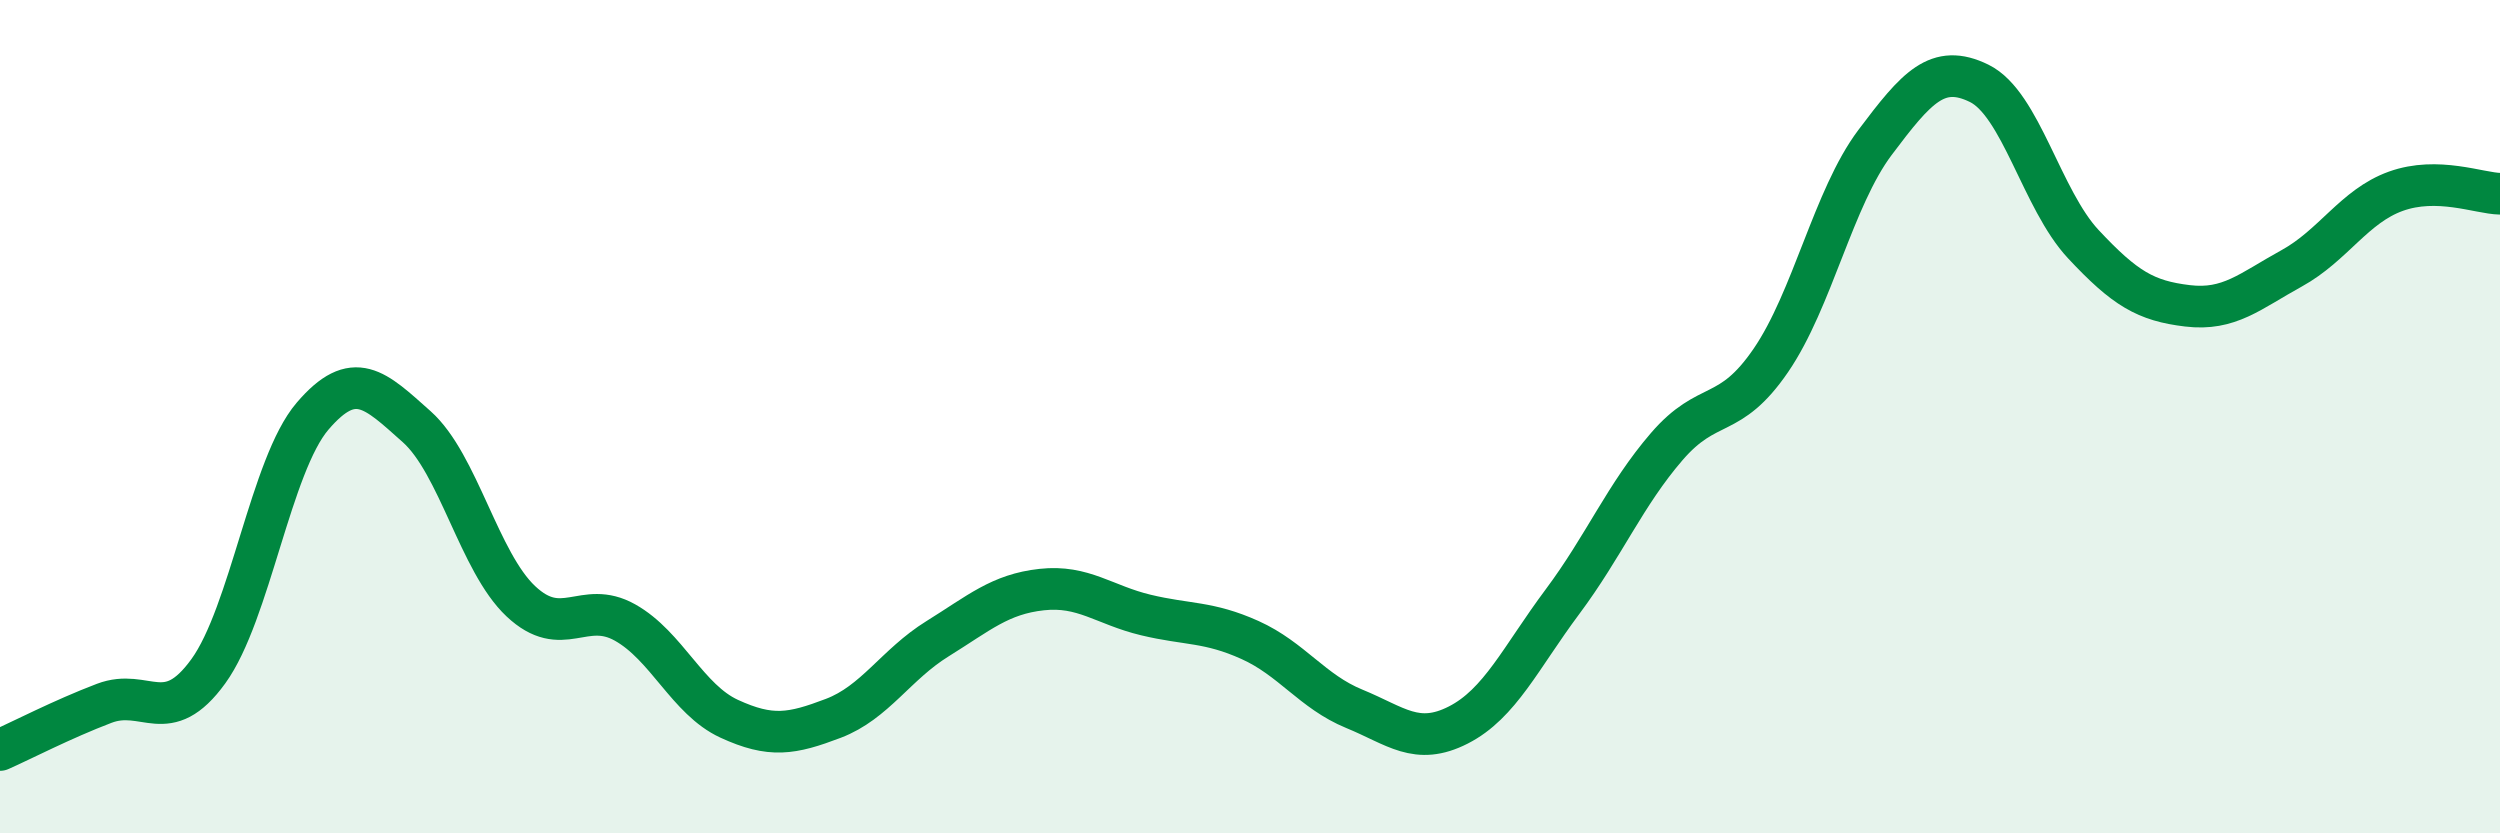 
    <svg width="60" height="20" viewBox="0 0 60 20" xmlns="http://www.w3.org/2000/svg">
      <path
        d="M 0,18 C 0.5,17.78 1.5,17.26 2.5,16.88 C 3.5,16.5 4,17.49 5,16.11 C 6,14.73 6.5,11.16 7.5,9.99 C 8.5,8.82 9,9.35 10,10.24 C 11,11.13 11.5,13.49 12.5,14.43 C 13.5,15.37 14,14.38 15,14.94 C 16,15.5 16.5,16.79 17.5,17.25 C 18.5,17.71 19,17.62 20,17.24 C 21,16.86 21.5,15.95 22.5,15.33 C 23.5,14.71 24,14.26 25,14.15 C 26,14.04 26.5,14.52 27.5,14.76 C 28.5,15 29,14.91 30,15.36 C 31,15.81 31.5,16.6 32.5,17.01 C 33.5,17.42 34,17.91 35,17.4 C 36,16.89 36.5,15.78 37.5,14.44 C 38.5,13.1 39,11.88 40,10.72 C 41,9.56 41.5,10.11 42.5,8.65 C 43.5,7.19 44,4.75 45,3.42 C 46,2.09 46.5,1.51 47.5,2 C 48.5,2.49 49,4.79 50,5.86 C 51,6.93 51.5,7.22 52.5,7.34 C 53.5,7.46 54,6.99 55,6.44 C 56,5.89 56.5,4.95 57.5,4.59 C 58.5,4.23 59.5,4.64 60,4.65L60 20L0 20Z"
        fill="#008740"
        opacity="0.1"
        stroke-linecap="round"
        stroke-linejoin="round"
      />
      <path
        d="M 0,18 C 0.5,17.78 1.5,17.26 2.5,16.88 C 3.5,16.5 4,17.49 5,16.11 C 6,14.73 6.5,11.16 7.5,9.99 C 8.5,8.82 9,9.35 10,10.24 C 11,11.13 11.5,13.49 12.5,14.43 C 13.5,15.37 14,14.38 15,14.94 C 16,15.5 16.5,16.79 17.5,17.25 C 18.5,17.71 19,17.62 20,17.24 C 21,16.86 21.5,15.95 22.5,15.33 C 23.5,14.71 24,14.26 25,14.15 C 26,14.04 26.5,14.52 27.5,14.76 C 28.5,15 29,14.91 30,15.36 C 31,15.81 31.5,16.6 32.5,17.01 C 33.5,17.42 34,17.91 35,17.4 C 36,16.89 36.5,15.78 37.5,14.44 C 38.5,13.1 39,11.88 40,10.72 C 41,9.56 41.5,10.11 42.5,8.65 C 43.5,7.19 44,4.75 45,3.42 C 46,2.09 46.5,1.51 47.5,2 C 48.5,2.49 49,4.79 50,5.86 C 51,6.93 51.5,7.22 52.5,7.34 C 53.5,7.46 54,6.99 55,6.44 C 56,5.89 56.5,4.95 57.5,4.59 C 58.5,4.23 59.5,4.64 60,4.65"
        stroke="#008740"
        stroke-width="1"
        fill="none"
        stroke-linecap="round"
        stroke-linejoin="round"
      />
    </svg>
  